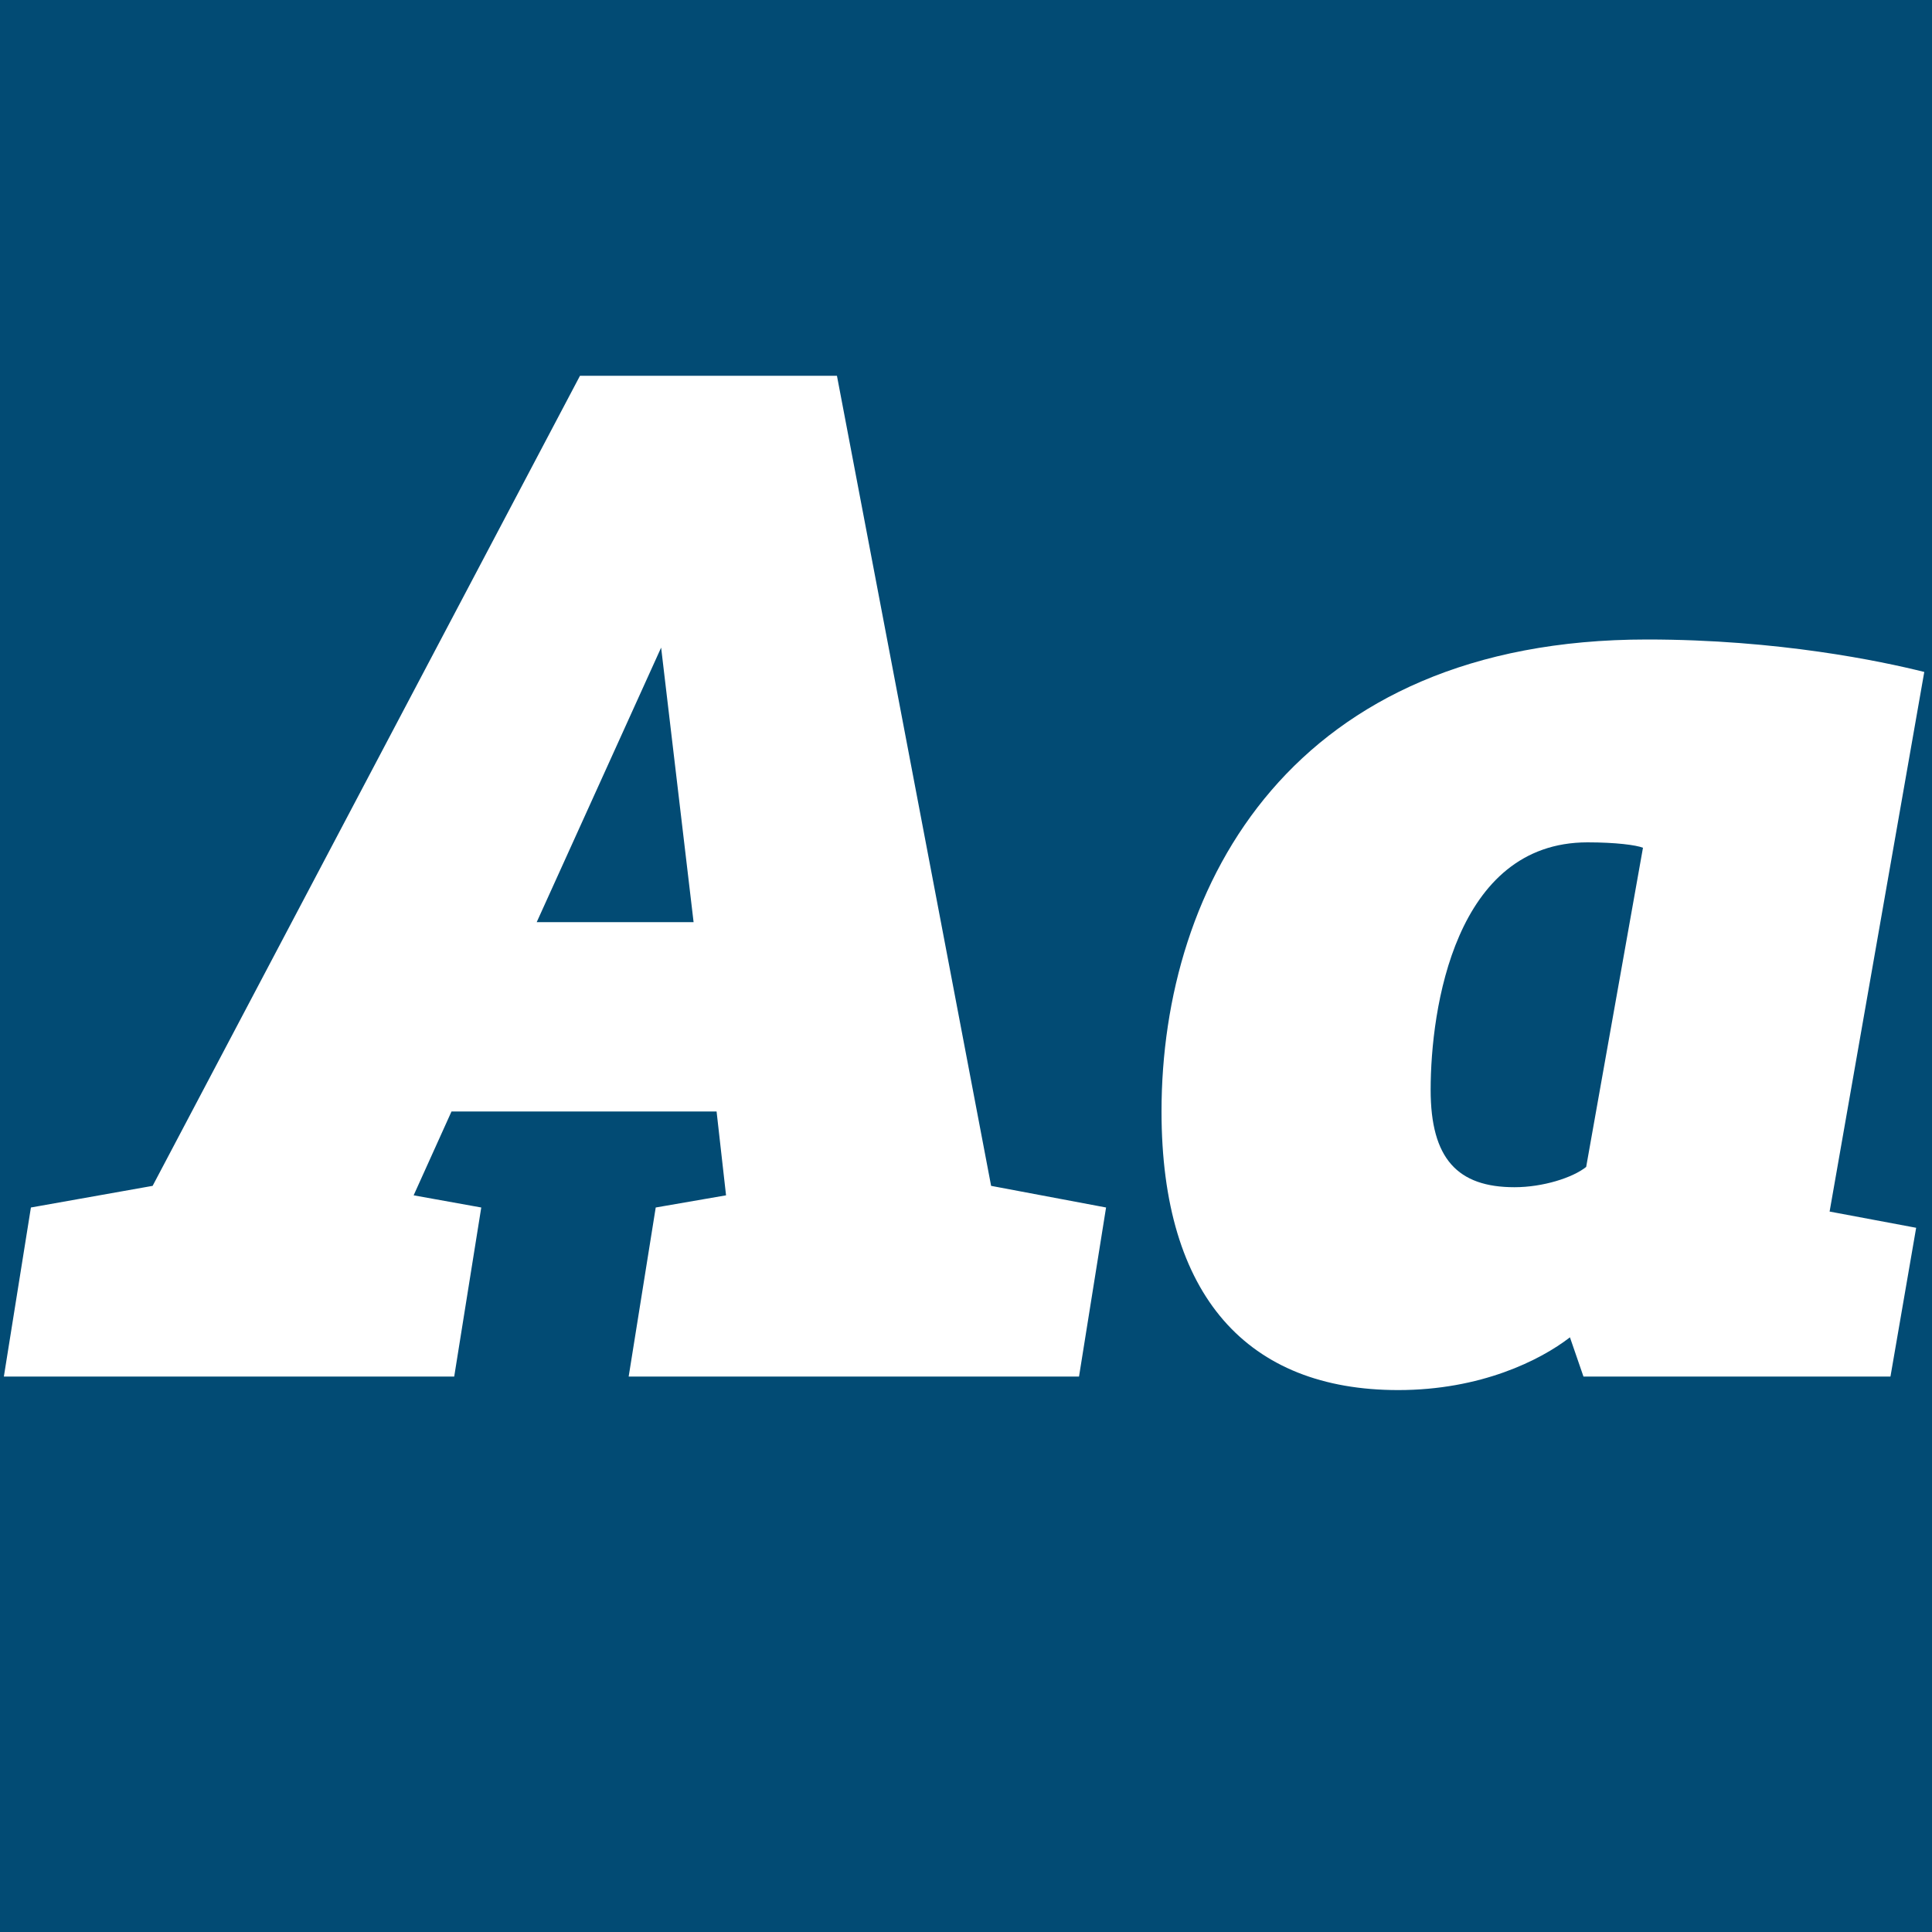 <svg viewBox="0 0 400 400" xmlns="http://www.w3.org/2000/svg" fill-rule="evenodd" clip-rule="evenodd" stroke-linejoin="round" stroke-miterlimit="2"><path fill="#d79701" d="M0 0h400v400H0z"/><path fill="#024b74" d="M0 0h400v400H0z"/><path d="M.8 285h93.24l5.6-35-14-2.52 7.84-17.36h54.88l1.96 17.36-14.56 2.52-5.6 35h93.24l5.6-35-23.8-4.48L173.28 77.8h-53.2L31.6 245.52 6.4 250 .8 285zm110.32-94.08l25.76-56.84 6.72 56.84h-32.48zM289.48 287.8c17.08 0 29.4-6.16 35.56-10.92l2.8 8.12h63.56l5.32-30.8-17.92-3.36 19.6-111.72c-8.96-2.24-30.24-6.72-57.4-6.72-73.36 0-100.52 50.68-100.52 97.72 0 38.36 17.92 57.68 49 57.68zm6.72-62.16c0-16.8 5.04-51.24 32.48-51.24 5.88 0 10.08.56 11.48 1.12L328.4 241.6c-2.8 2.24-8.96 4.2-14.84 4.2-11.76 0-17.36-5.88-17.36-20.16z" fill="#fff" fill-rule="nonzero"/></svg>